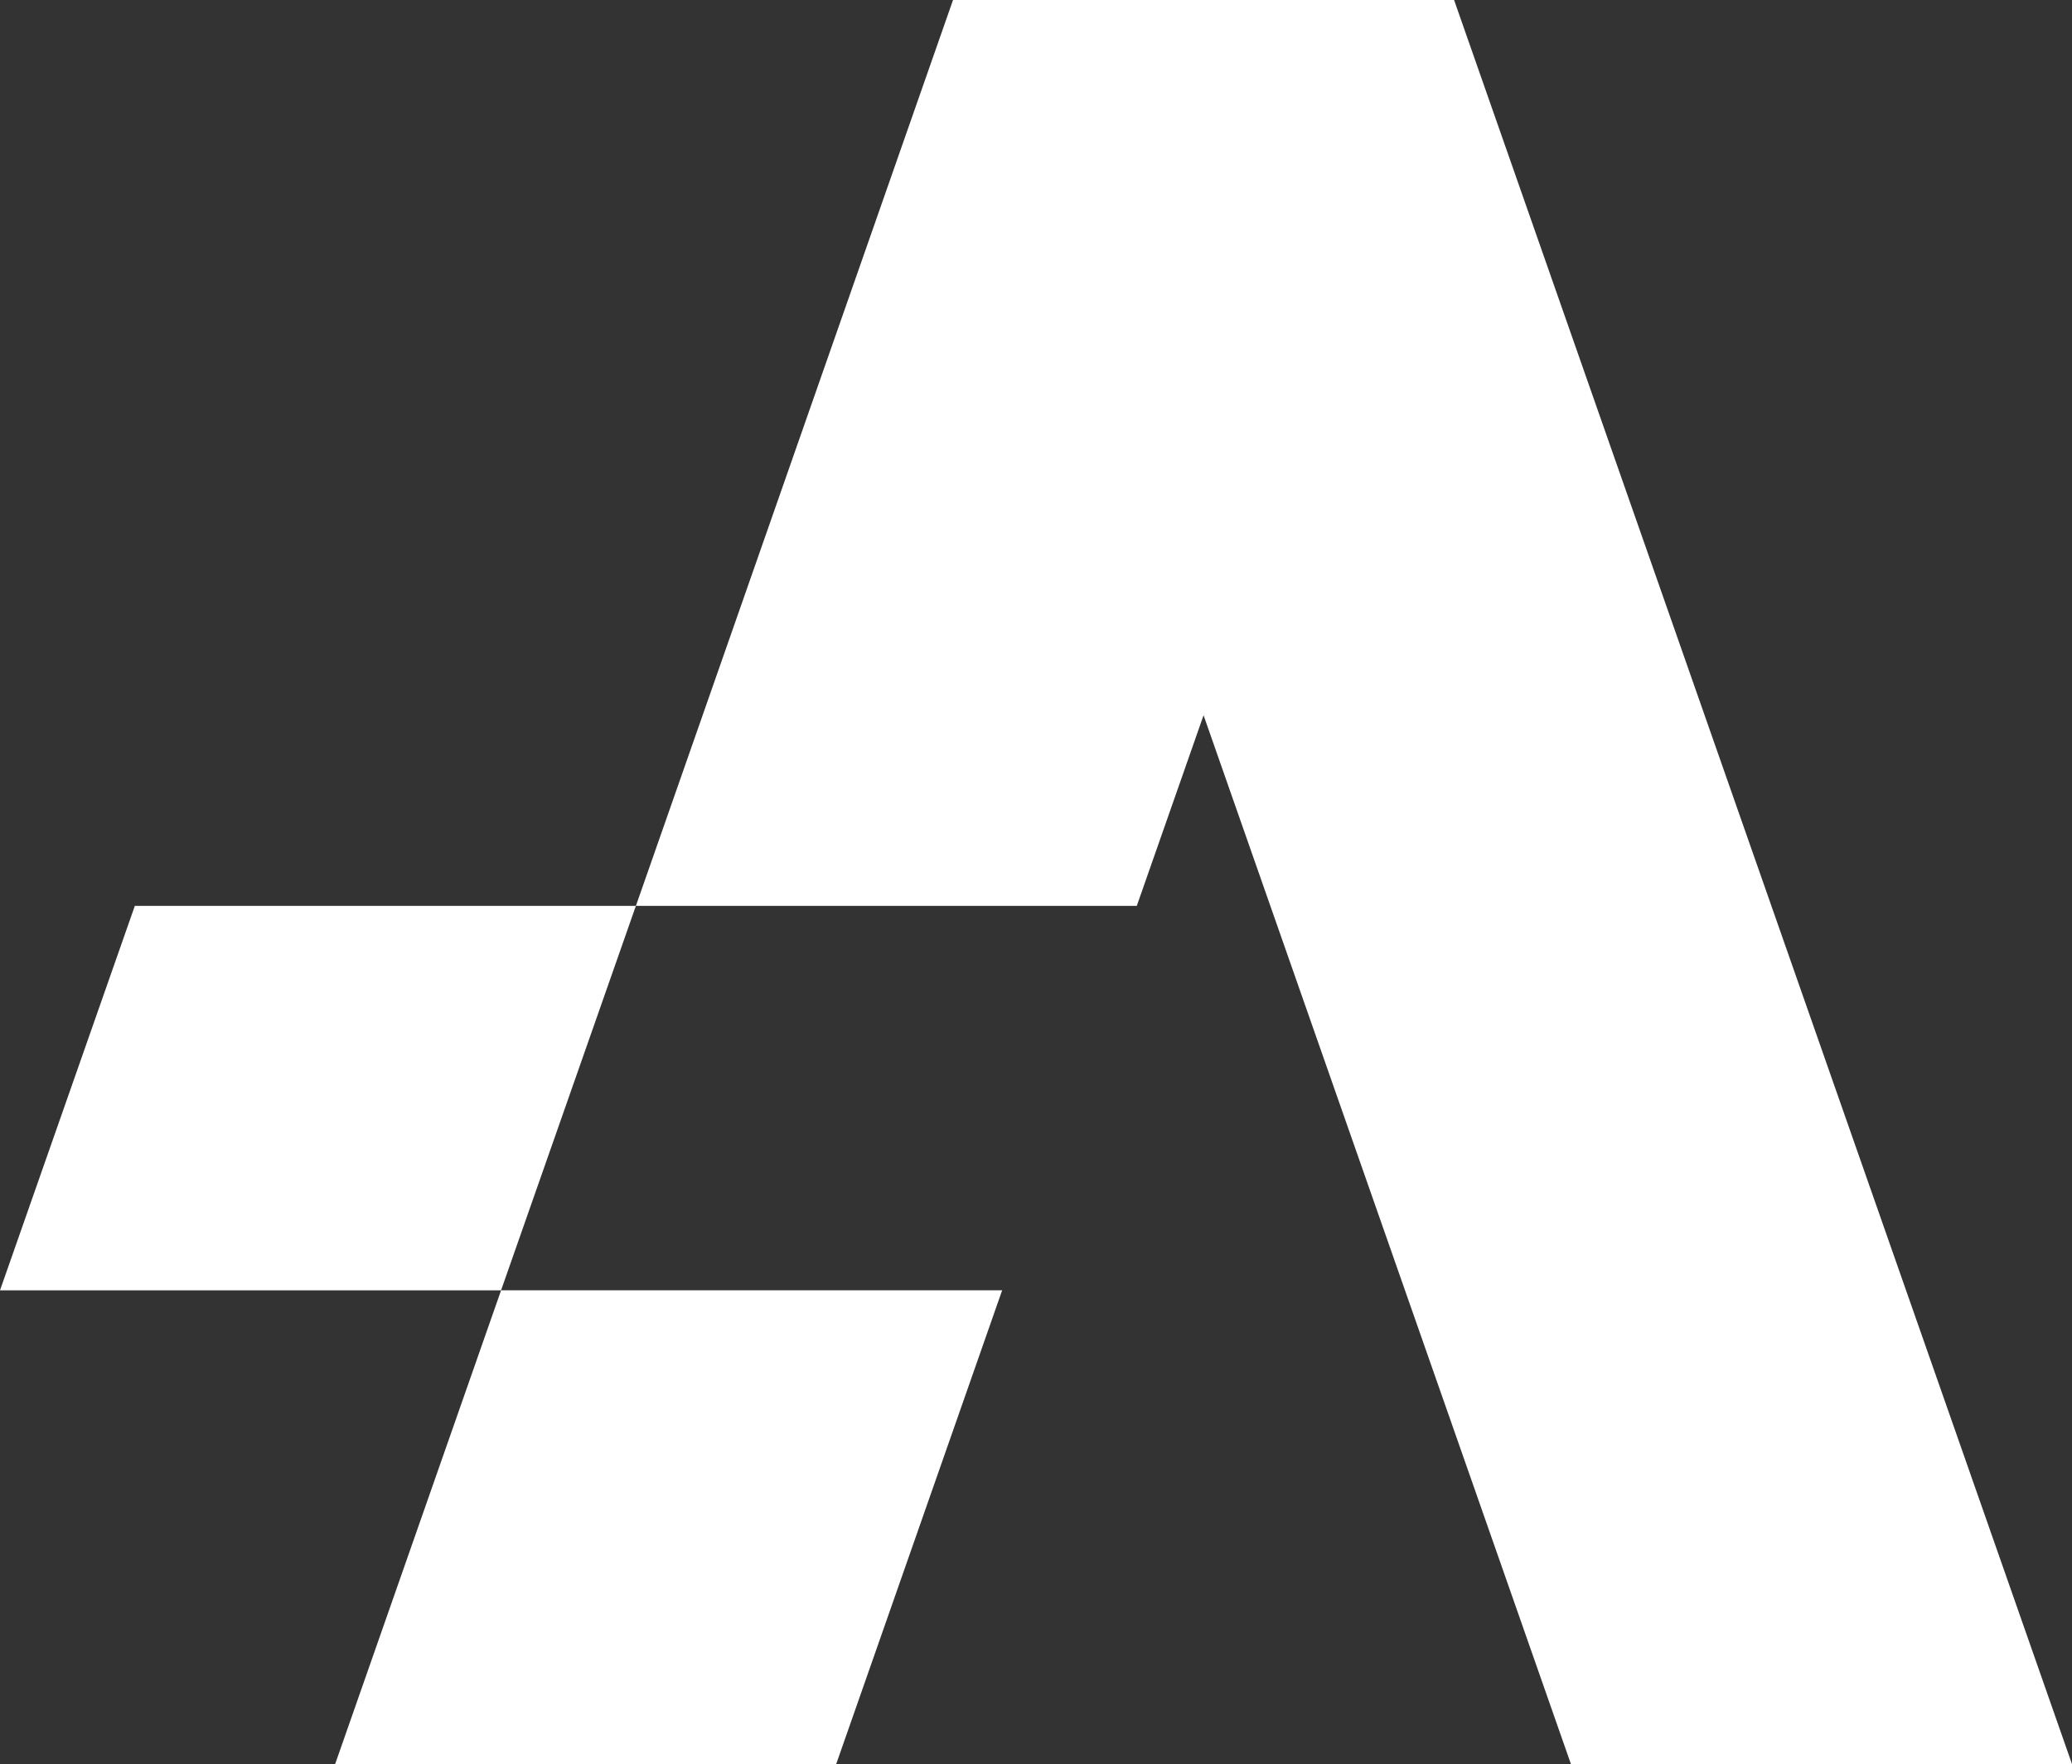 <?xml version="1.0" encoding="UTF-8"?>
<svg id="Layer_1" data-name="Layer 1" xmlns="http://www.w3.org/2000/svg" viewBox="0 0 732.64 623.66">
  <rect x="0" y="0" width="732.64" height="623.66" fill="#333333" stroke="none"/>
  <defs>
    <style>
      .cls-1 {
        fill: #fff;
      }
    </style>
  </defs>
  <polygon class="cls-1" points="118.5 623.65 295.67 623.65 354.35 456.16 177.18 456.16 118.5 623.65"/>
  <polygon class="cls-1" points="514.15 0 514.15 0 336.98 0 224.85 320.25 401.96 320.25 425.57 252.86 555.47 623.66 732.64 623.66 514.15 0"/>
  <polyline class="cls-1" points="224.84 320.26 47.67 320.26 0 456.17 177.17 456.17"/>
</svg>